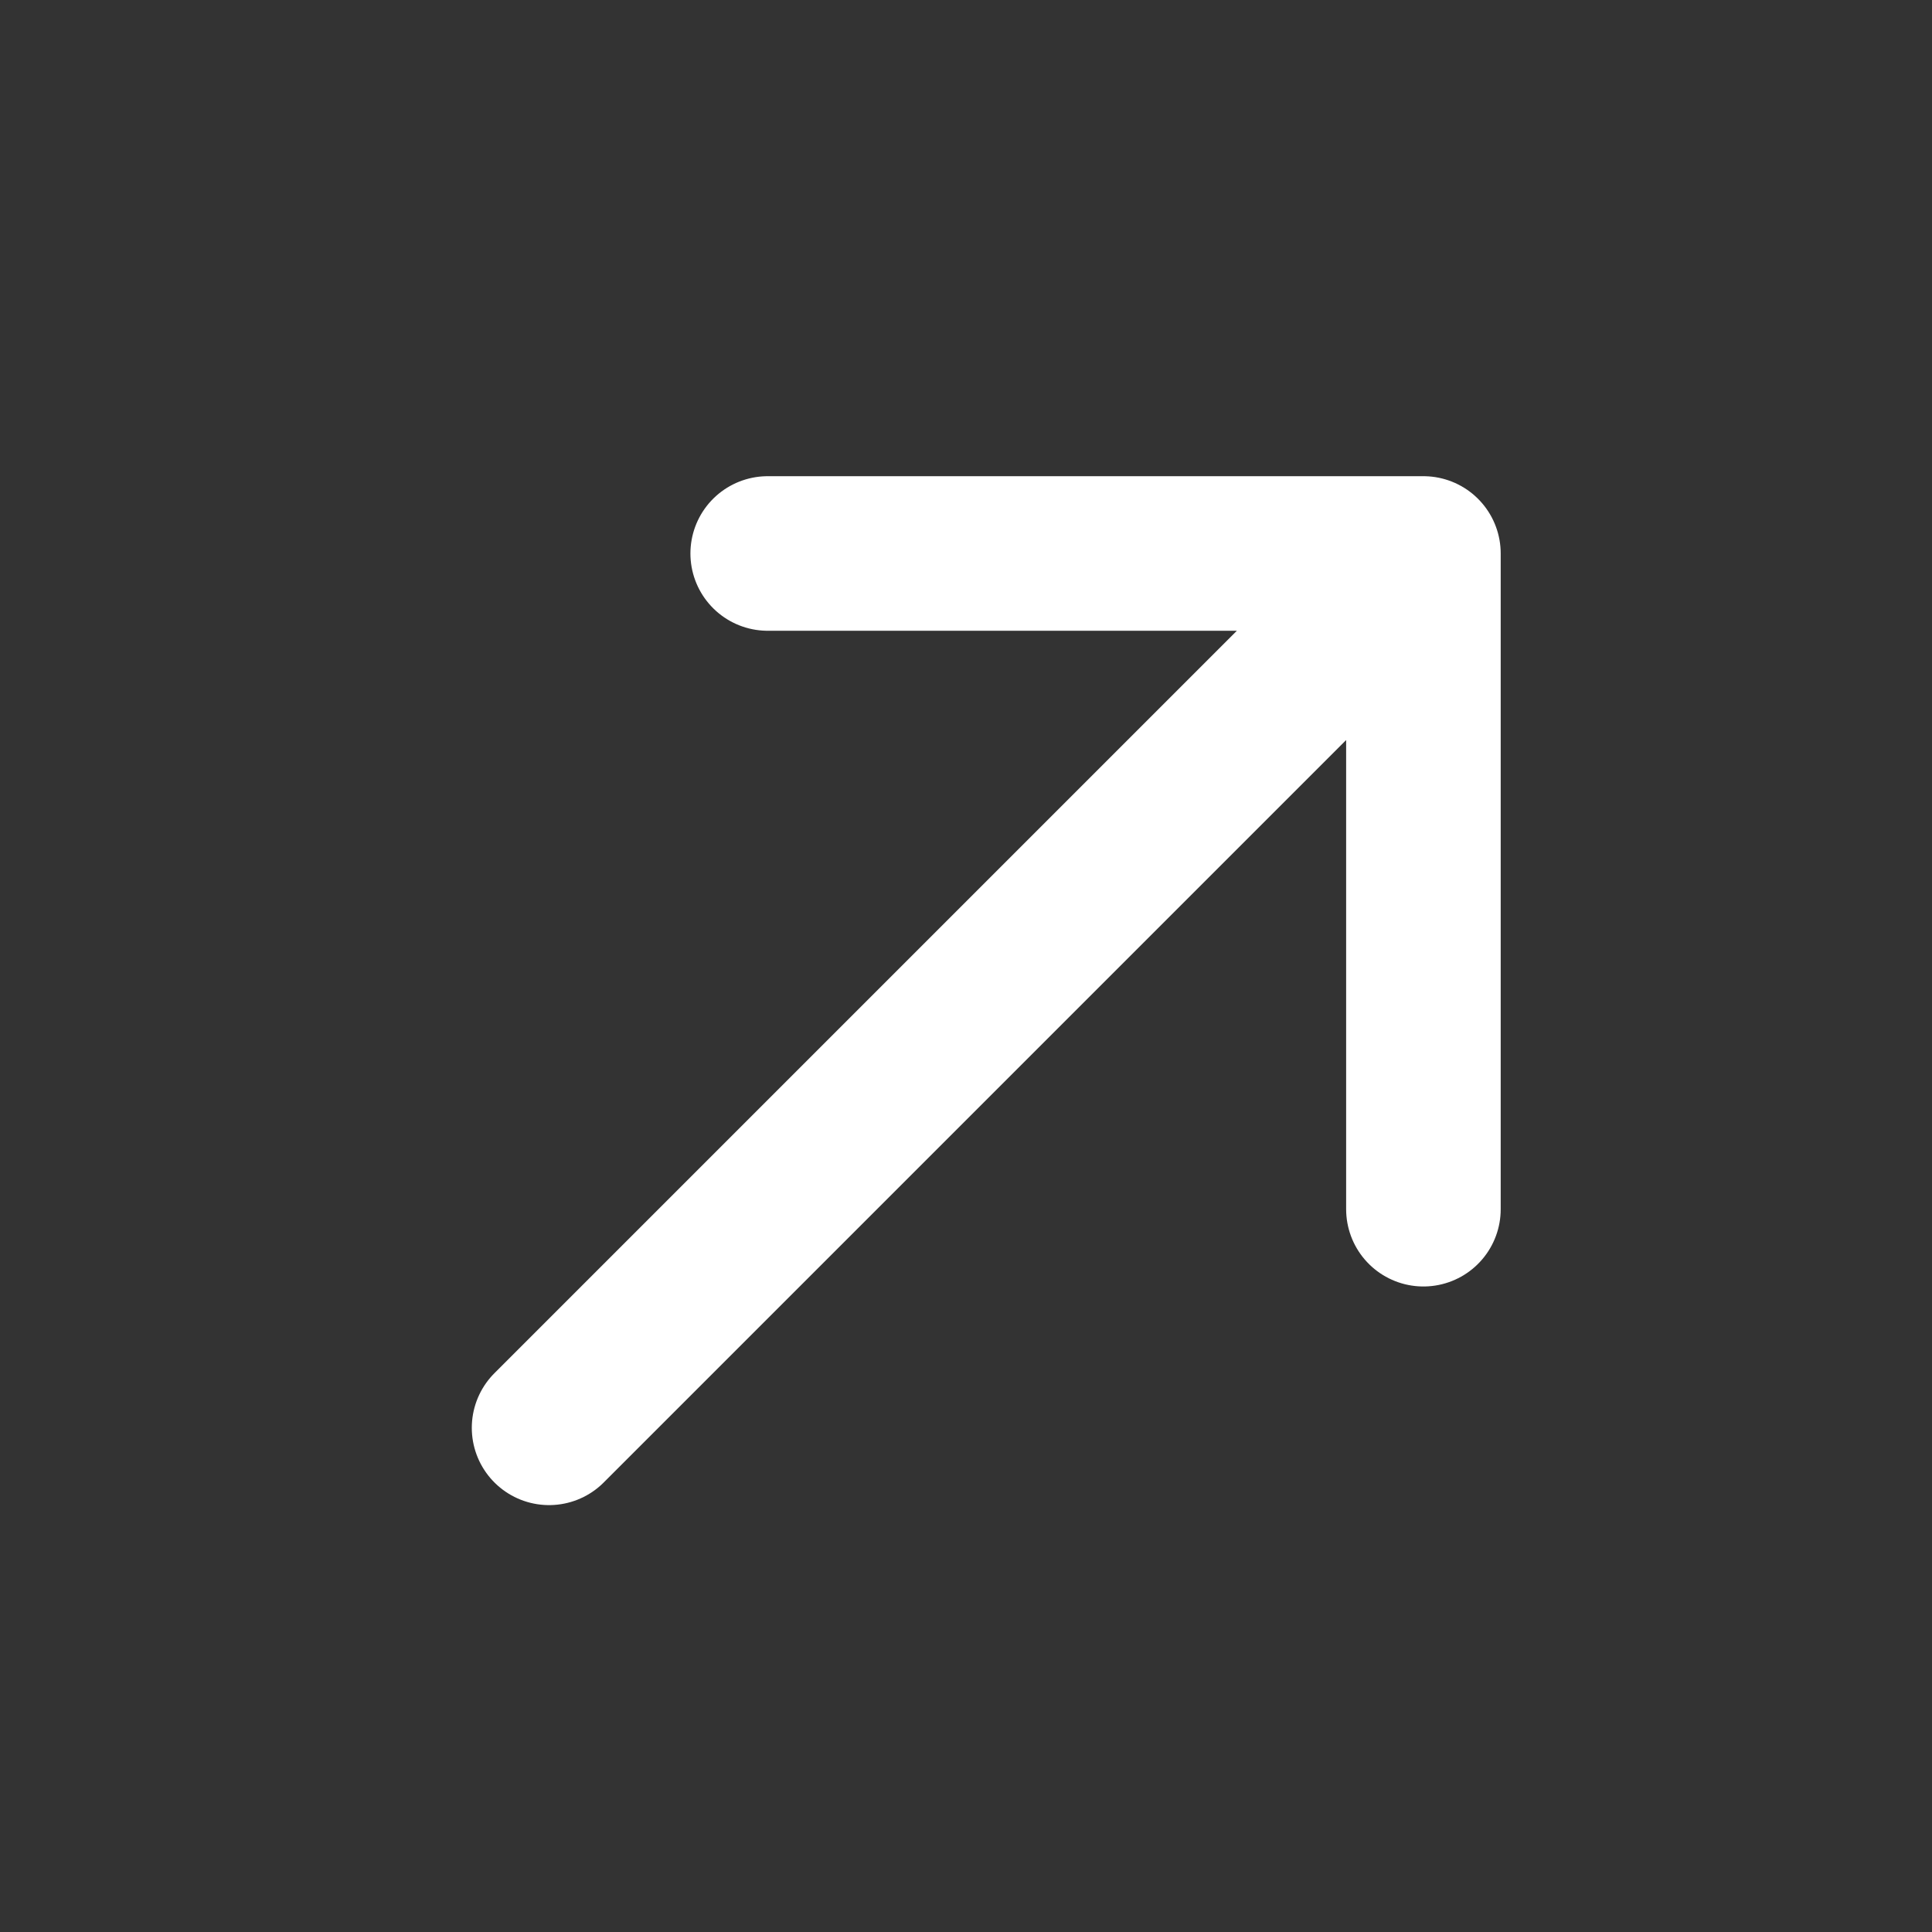 <svg width="25" height="25" viewBox="0 0 25 25" fill="none" xmlns="http://www.w3.org/2000/svg">
<rect x="0" y="0" width="25" height="25" fill="#333333" stroke="none"/>
<path d="M7.105 18.476L18.419 7.162M18.419 7.162V15.647M18.419 7.162H9.934" stroke="white" stroke-width="2" stroke-linecap="round" stroke-linejoin="round"/>
</svg>
